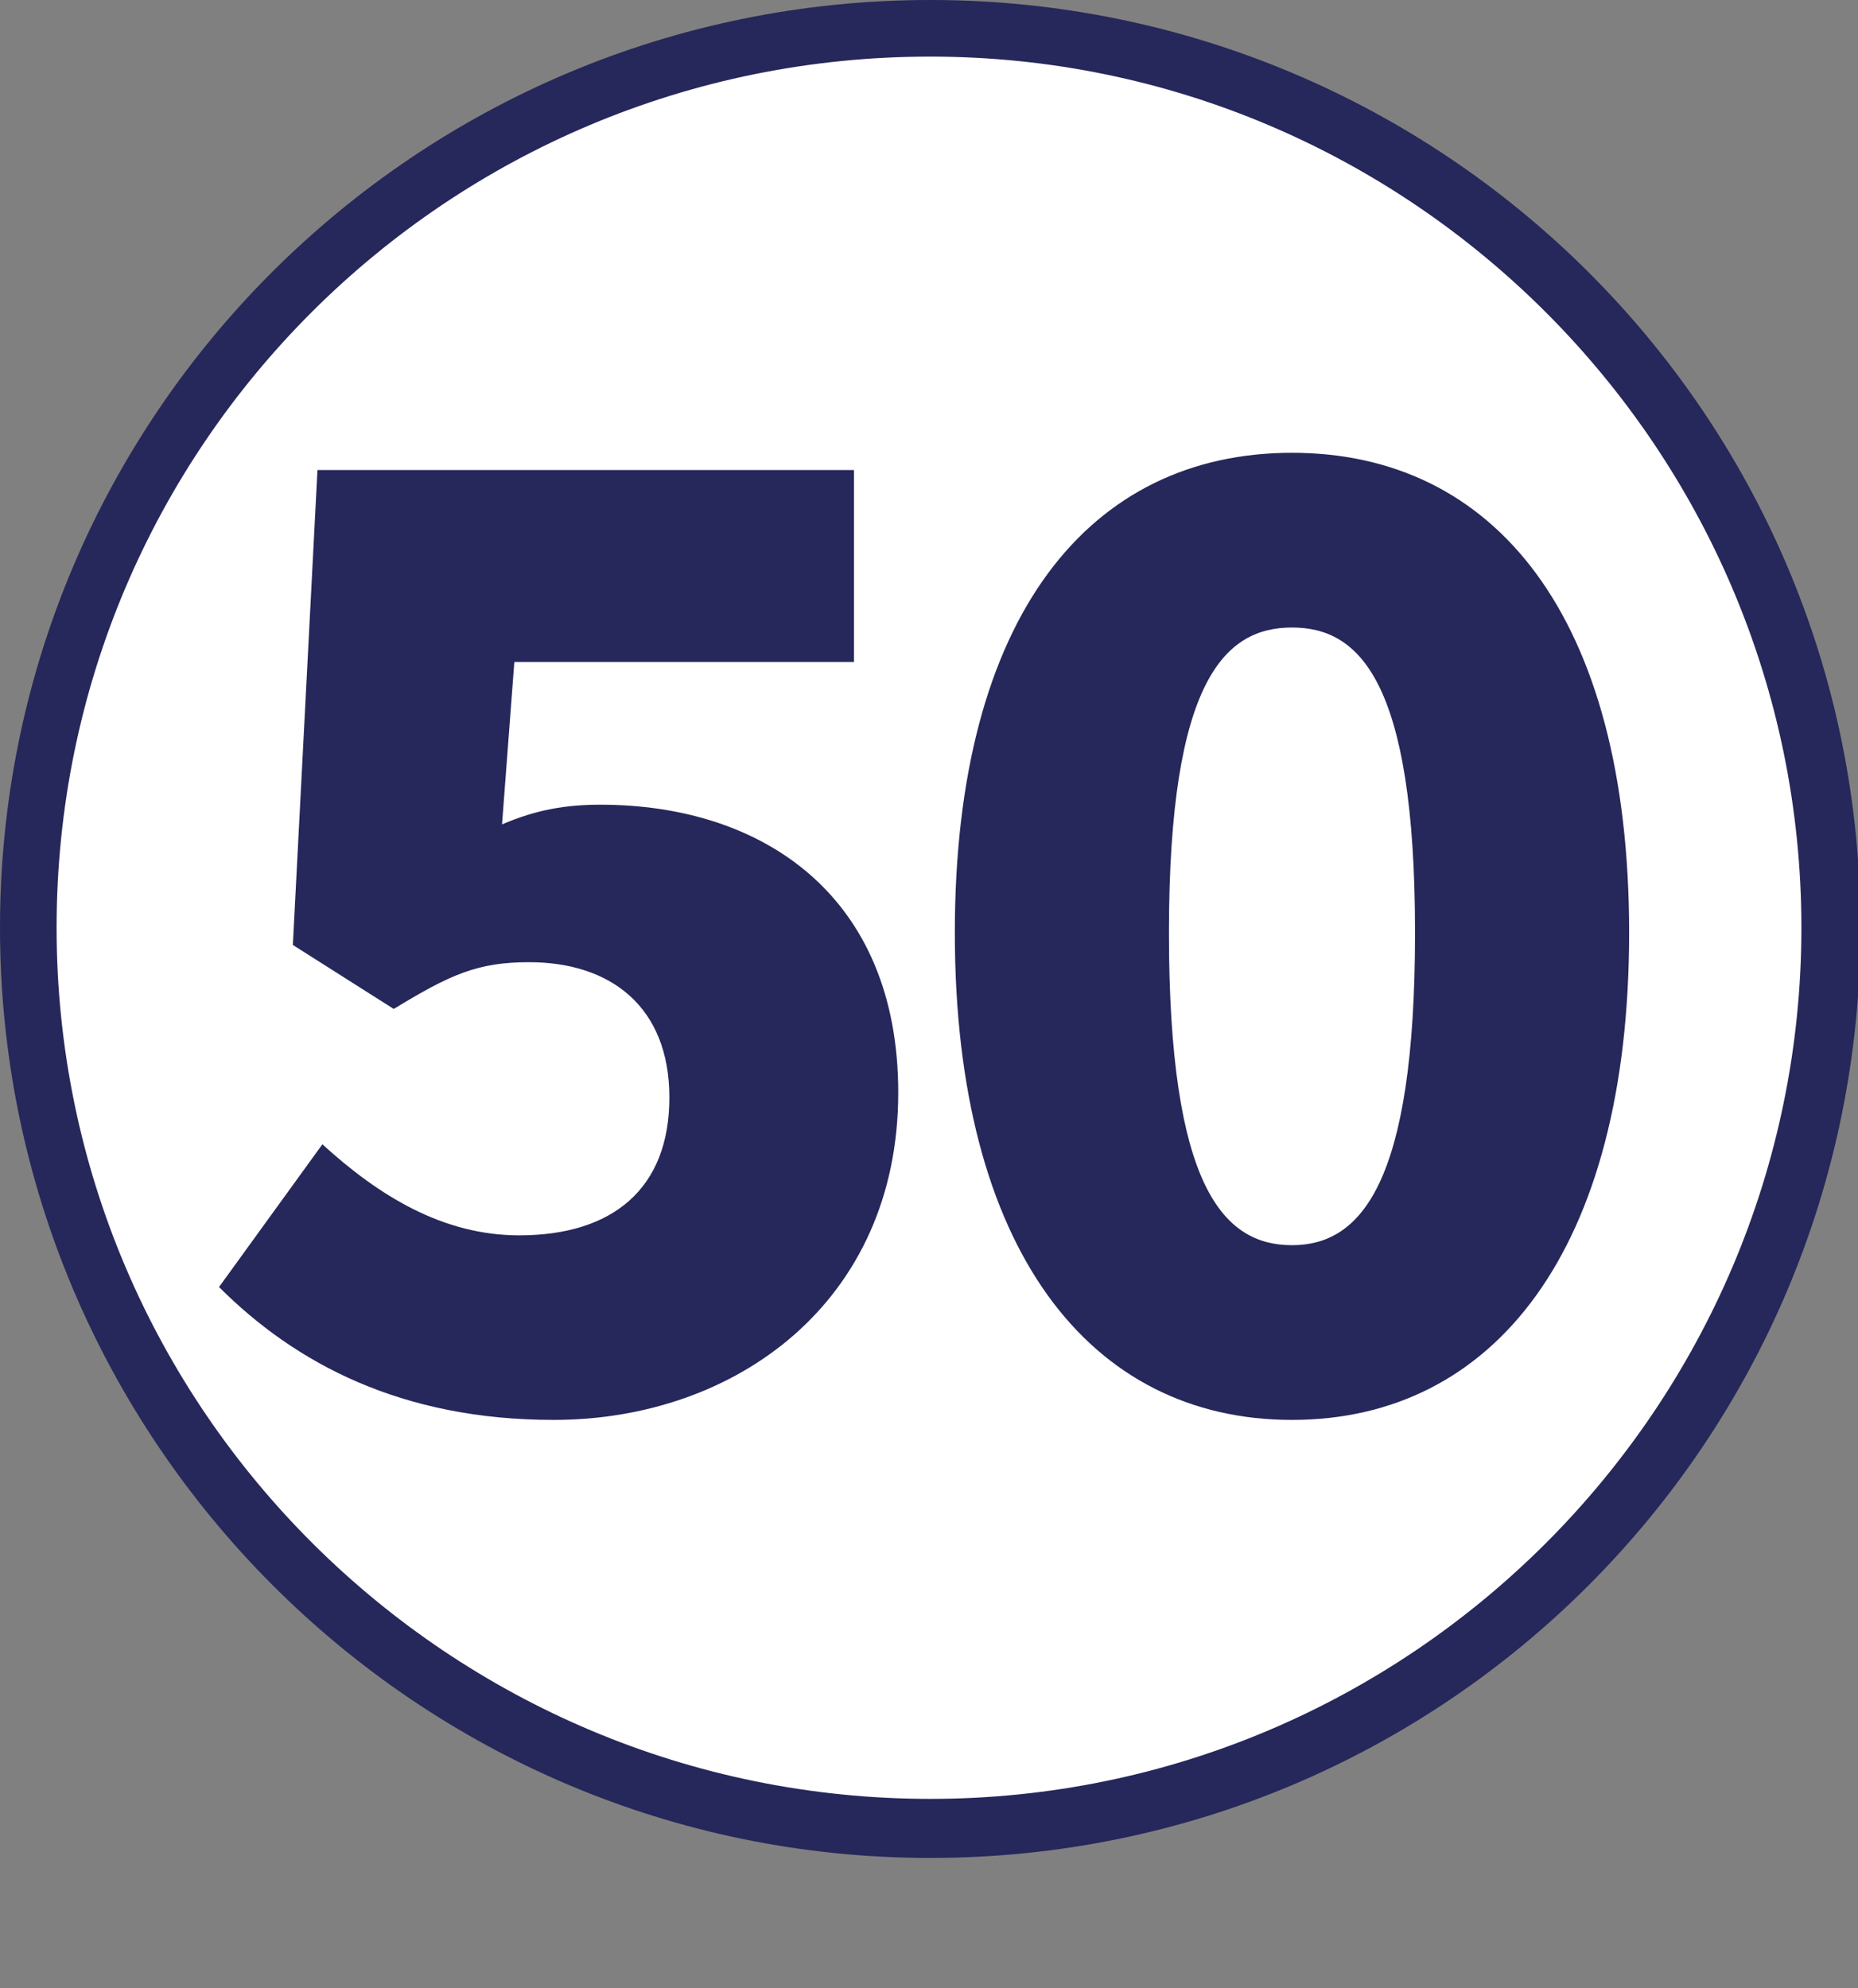 <?xml version="1.0" encoding="UTF-8"?><svg id="Calque_1" xmlns="http://www.w3.org/2000/svg" viewBox="0 0 7.55 8.08"><rect x="0" y="0" width="7.55" height="8.08" fill="#808080" stroke="none"/><defs><style>.cls-1{fill:#fff;}.cls-2{fill:#26275a;}</style></defs><path class="cls-1" d="M3.78,7.43C1.76,7.43,.12,5.79,.12,3.78S1.76,.12,3.78,.12s3.66,1.64,3.66,3.66-1.64,3.66-3.66,3.66"/><path class="cls-2" d="M3.78,.23c1.95,0,3.54,1.59,3.54,3.54s-1.59,3.54-3.54,3.54S.23,5.73,.23,3.77,1.82,.23,3.78,.23m0-.23C1.69,0,0,1.69,0,3.77s1.69,3.78,3.78,3.78,3.78-1.69,3.78-3.78S5.86,0,3.78,0"/><g><path class="cls-2" d="M.89,5.23l.42-.58c.23,.21,.49,.37,.8,.37,.38,0,.61-.19,.61-.56s-.24-.55-.57-.55c-.21,0-.32,.05-.55,.19l-.41-.26,.1-1.93H3.47v.78h-1.38l-.05,.66c.14-.06,.26-.08,.4-.08,.66,0,1.21,.37,1.21,1.17,0,.85-.66,1.33-1.4,1.33-.62,0-1.05-.23-1.36-.54Z"/><path class="cls-2" d="M3.88,3.79c0-1.29,.55-1.95,1.37-1.95s1.37,.66,1.37,1.95-.55,1.98-1.37,1.98-1.37-.69-1.37-1.98Zm1.87,0c0-1.03-.23-1.24-.5-1.24s-.5,.21-.5,1.24,.22,1.27,.5,1.27,.5-.25,.5-1.27Z"/></g></svg>
